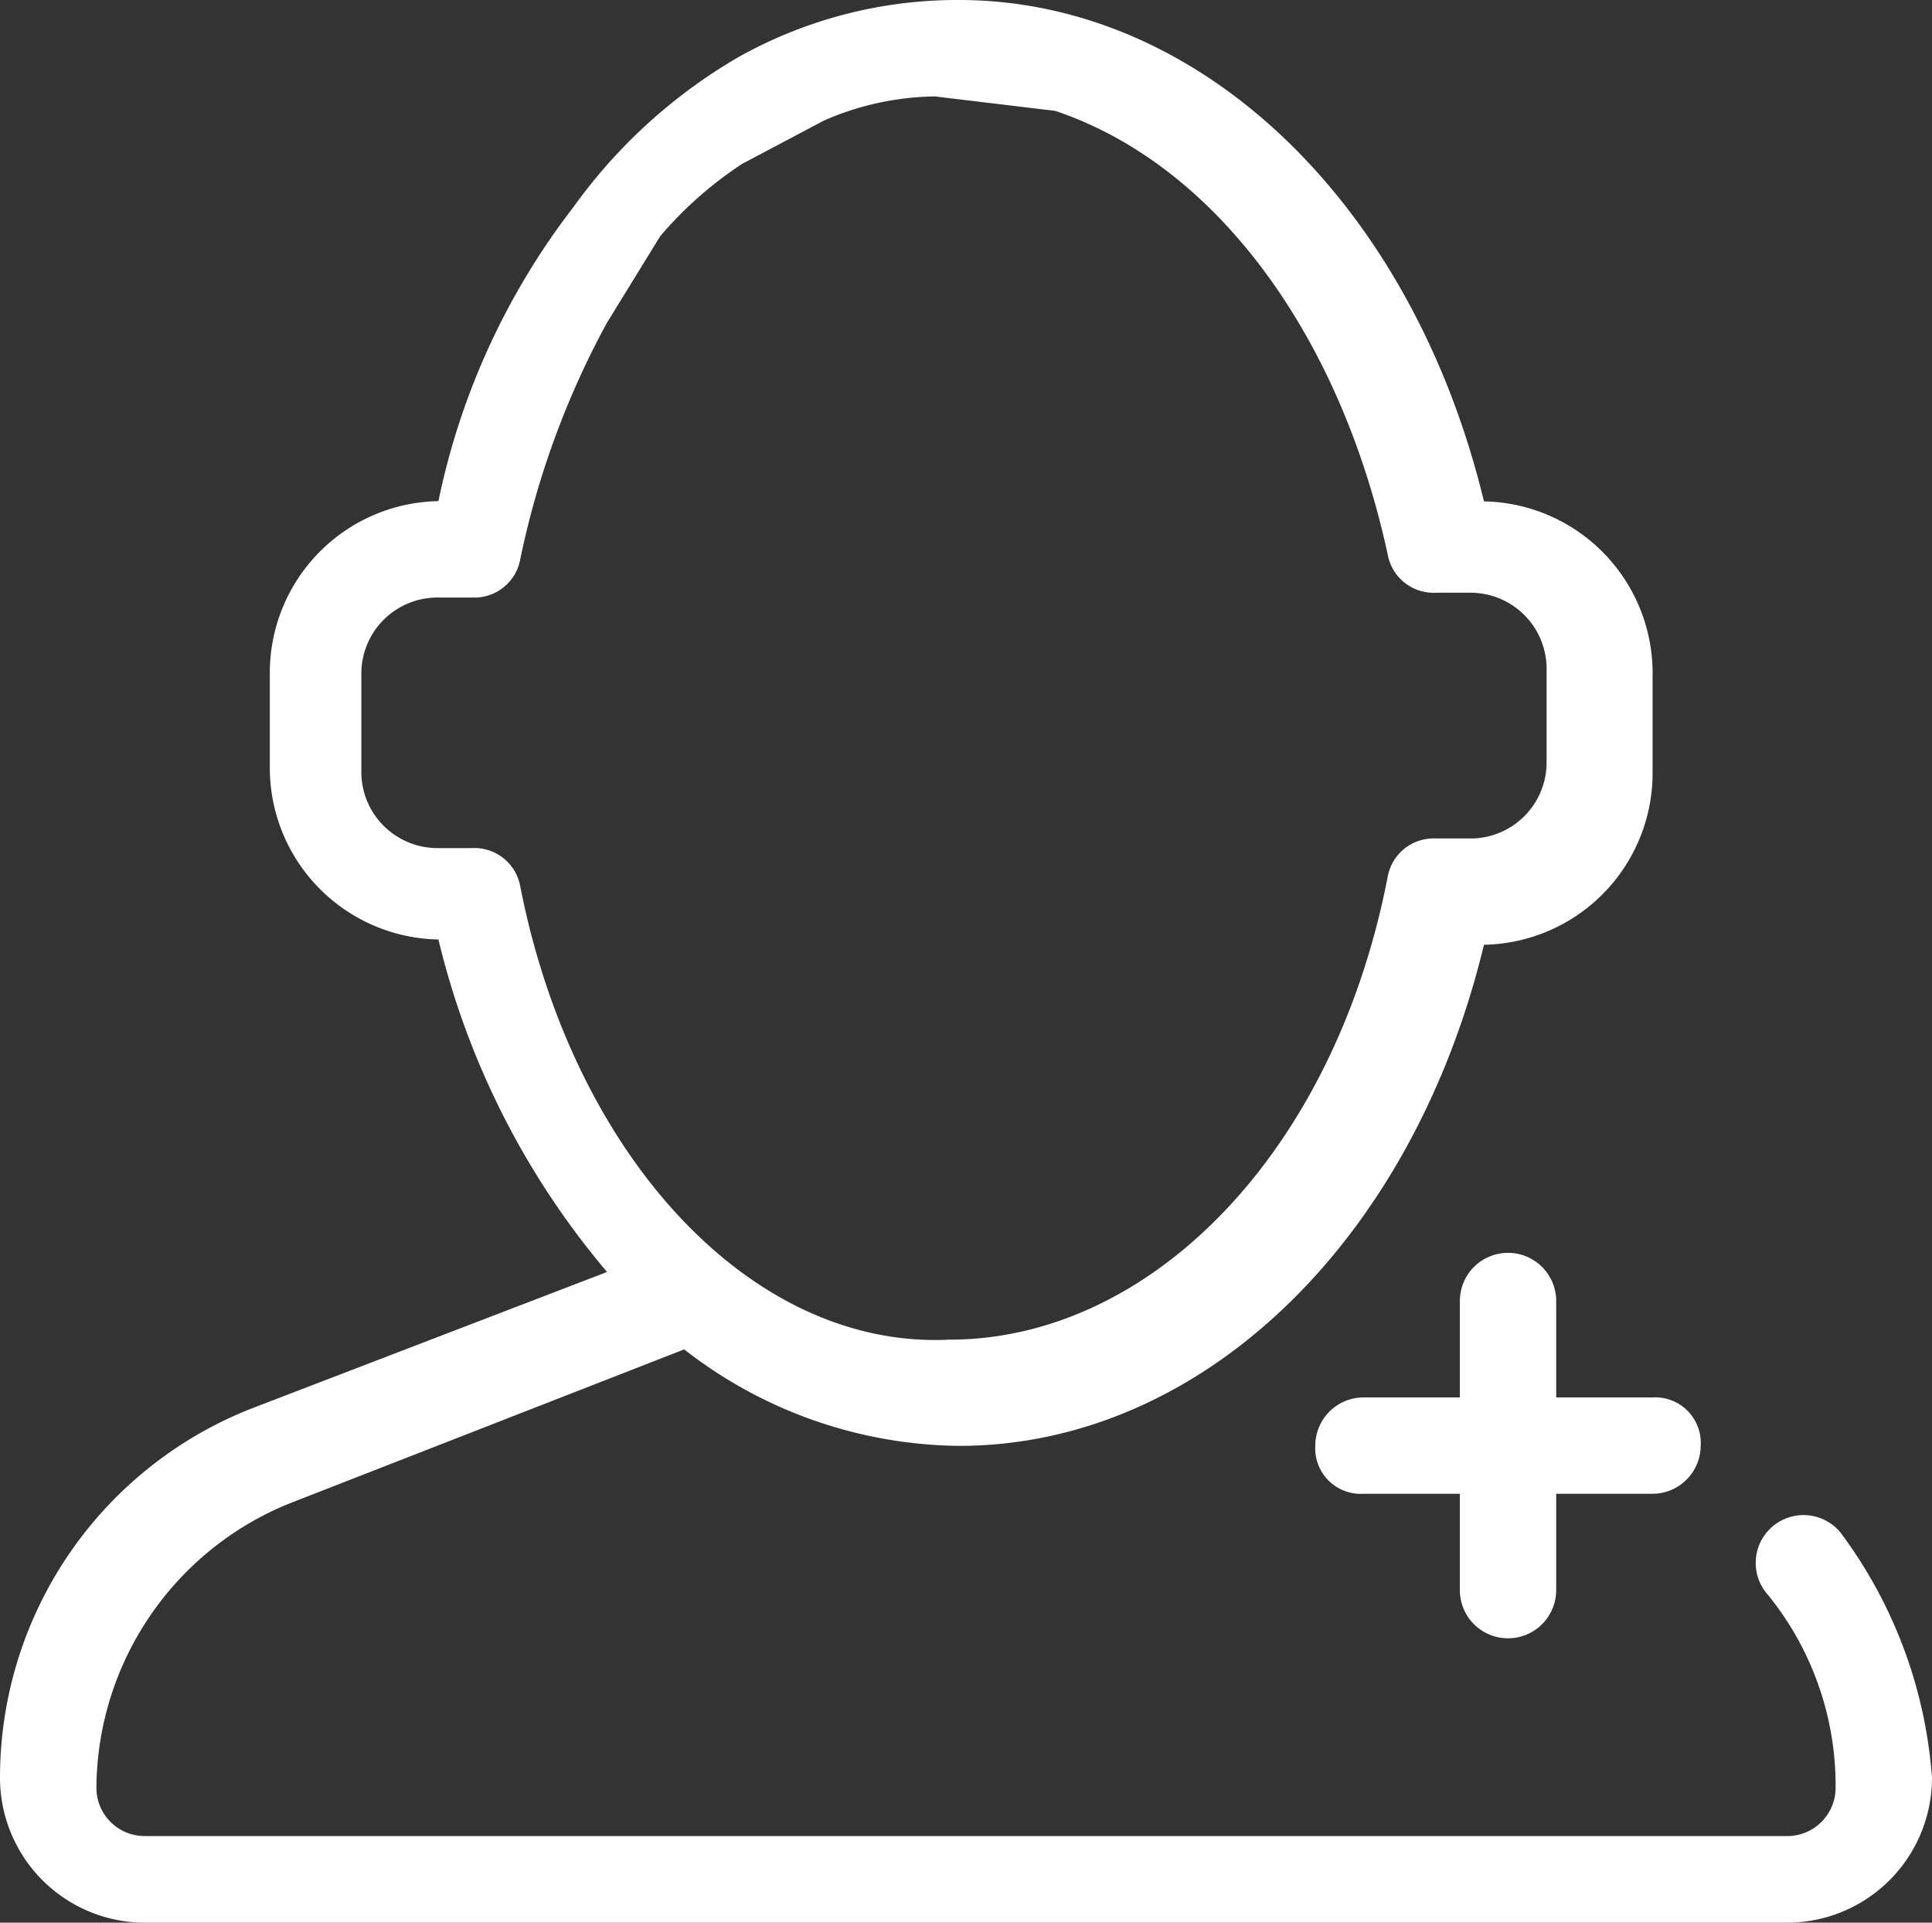 <svg xmlns="http://www.w3.org/2000/svg" viewBox="8022 819 29 28.855">
  <rect x="8022" y="819" width="29" height="28.855" fill="#333333" stroke="none"/>
  <defs>
    <style>
      .cls-1 {
        fill: #fff;
      }
    </style>
  </defs>
  <g id="Gruppe_30" data-name="Gruppe 30" transform="translate(8022 819)">
    <g id="Symbol_10_1" data-name="Symbol 10 – 1">
      <path id="Pfad_22" data-name="Pfad 22" class="cls-1" d="M27.626,23a.718.718,0,1,0-1.085.94,4.543,4.543,0,0,1,1.012,2.893.725.725,0,0,1-.723.723H2.17a.725.725,0,0,1-.723-.723,4.638,4.638,0,0,1,2.893-4.267l5.93-2.314A6.811,6.811,0,0,0,14.392,21.7c3.616,0,6.8-3.037,7.883-7.521a2.577,2.577,0,0,0,2.531-2.6V10.125a2.578,2.578,0,0,0-2.531-2.6C21.19,3.037,18.007,0,14.392,0a6.719,6.719,0,0,0-3.327.868h0A7.987,7.987,0,0,0,8.606,3.11h0A10.783,10.783,0,0,0,6.581,7.521a2.577,2.577,0,0,0-2.531,2.6V11.5a2.578,2.578,0,0,0,2.531,2.6,12.075,12.075,0,0,0,2.531,4.99L3.833,21.117A5.951,5.951,0,0,0,0,26.686a2.176,2.176,0,0,0,2.17,2.17H26.83A2.176,2.176,0,0,0,29,26.686,6.994,6.994,0,0,0,27.626,23ZM7.81,13.307a.7.7,0,0,0-.723-.579H6.581a1.142,1.142,0,0,1-1.157-1.157V10.125A1.142,1.142,0,0,1,6.581,8.968h.506a.7.7,0,0,0,.723-.579,12.85,12.85,0,0,1,1.3-3.544l.8-1.3a5.76,5.76,0,0,1,1.229-1.085l1.229-.651a4.29,4.29,0,0,1,1.663-.362l1.808.217c2.387.8,4.267,3.327,4.99,6.653a.7.7,0,0,0,.723.579h.506a1.142,1.142,0,0,1,1.157,1.157v1.374a1.142,1.142,0,0,1-1.157,1.157h-.506a.7.7,0,0,0-.723.579c-.8,4.122-3.544,6.943-6.581,6.943C11.282,20.249,8.606,17.357,7.81,13.307Z" transform="translate(0 0)"/>
    </g>
    <path id="Pfad_23" data-name="Pfad 23" class="cls-1" d="M30.916,28.17V26.723a.723.723,0,0,0-1.446,0V28.17H28.023a.725.725,0,0,0-.723.723.683.683,0,0,0,.723.723H29.47v1.446a.723.723,0,0,0,1.446,0V29.616h1.446a.725.725,0,0,0,.723-.723.683.683,0,0,0-.723-.723Z" transform="translate(-7.557 -7.197)"/>
  </g>
</svg>